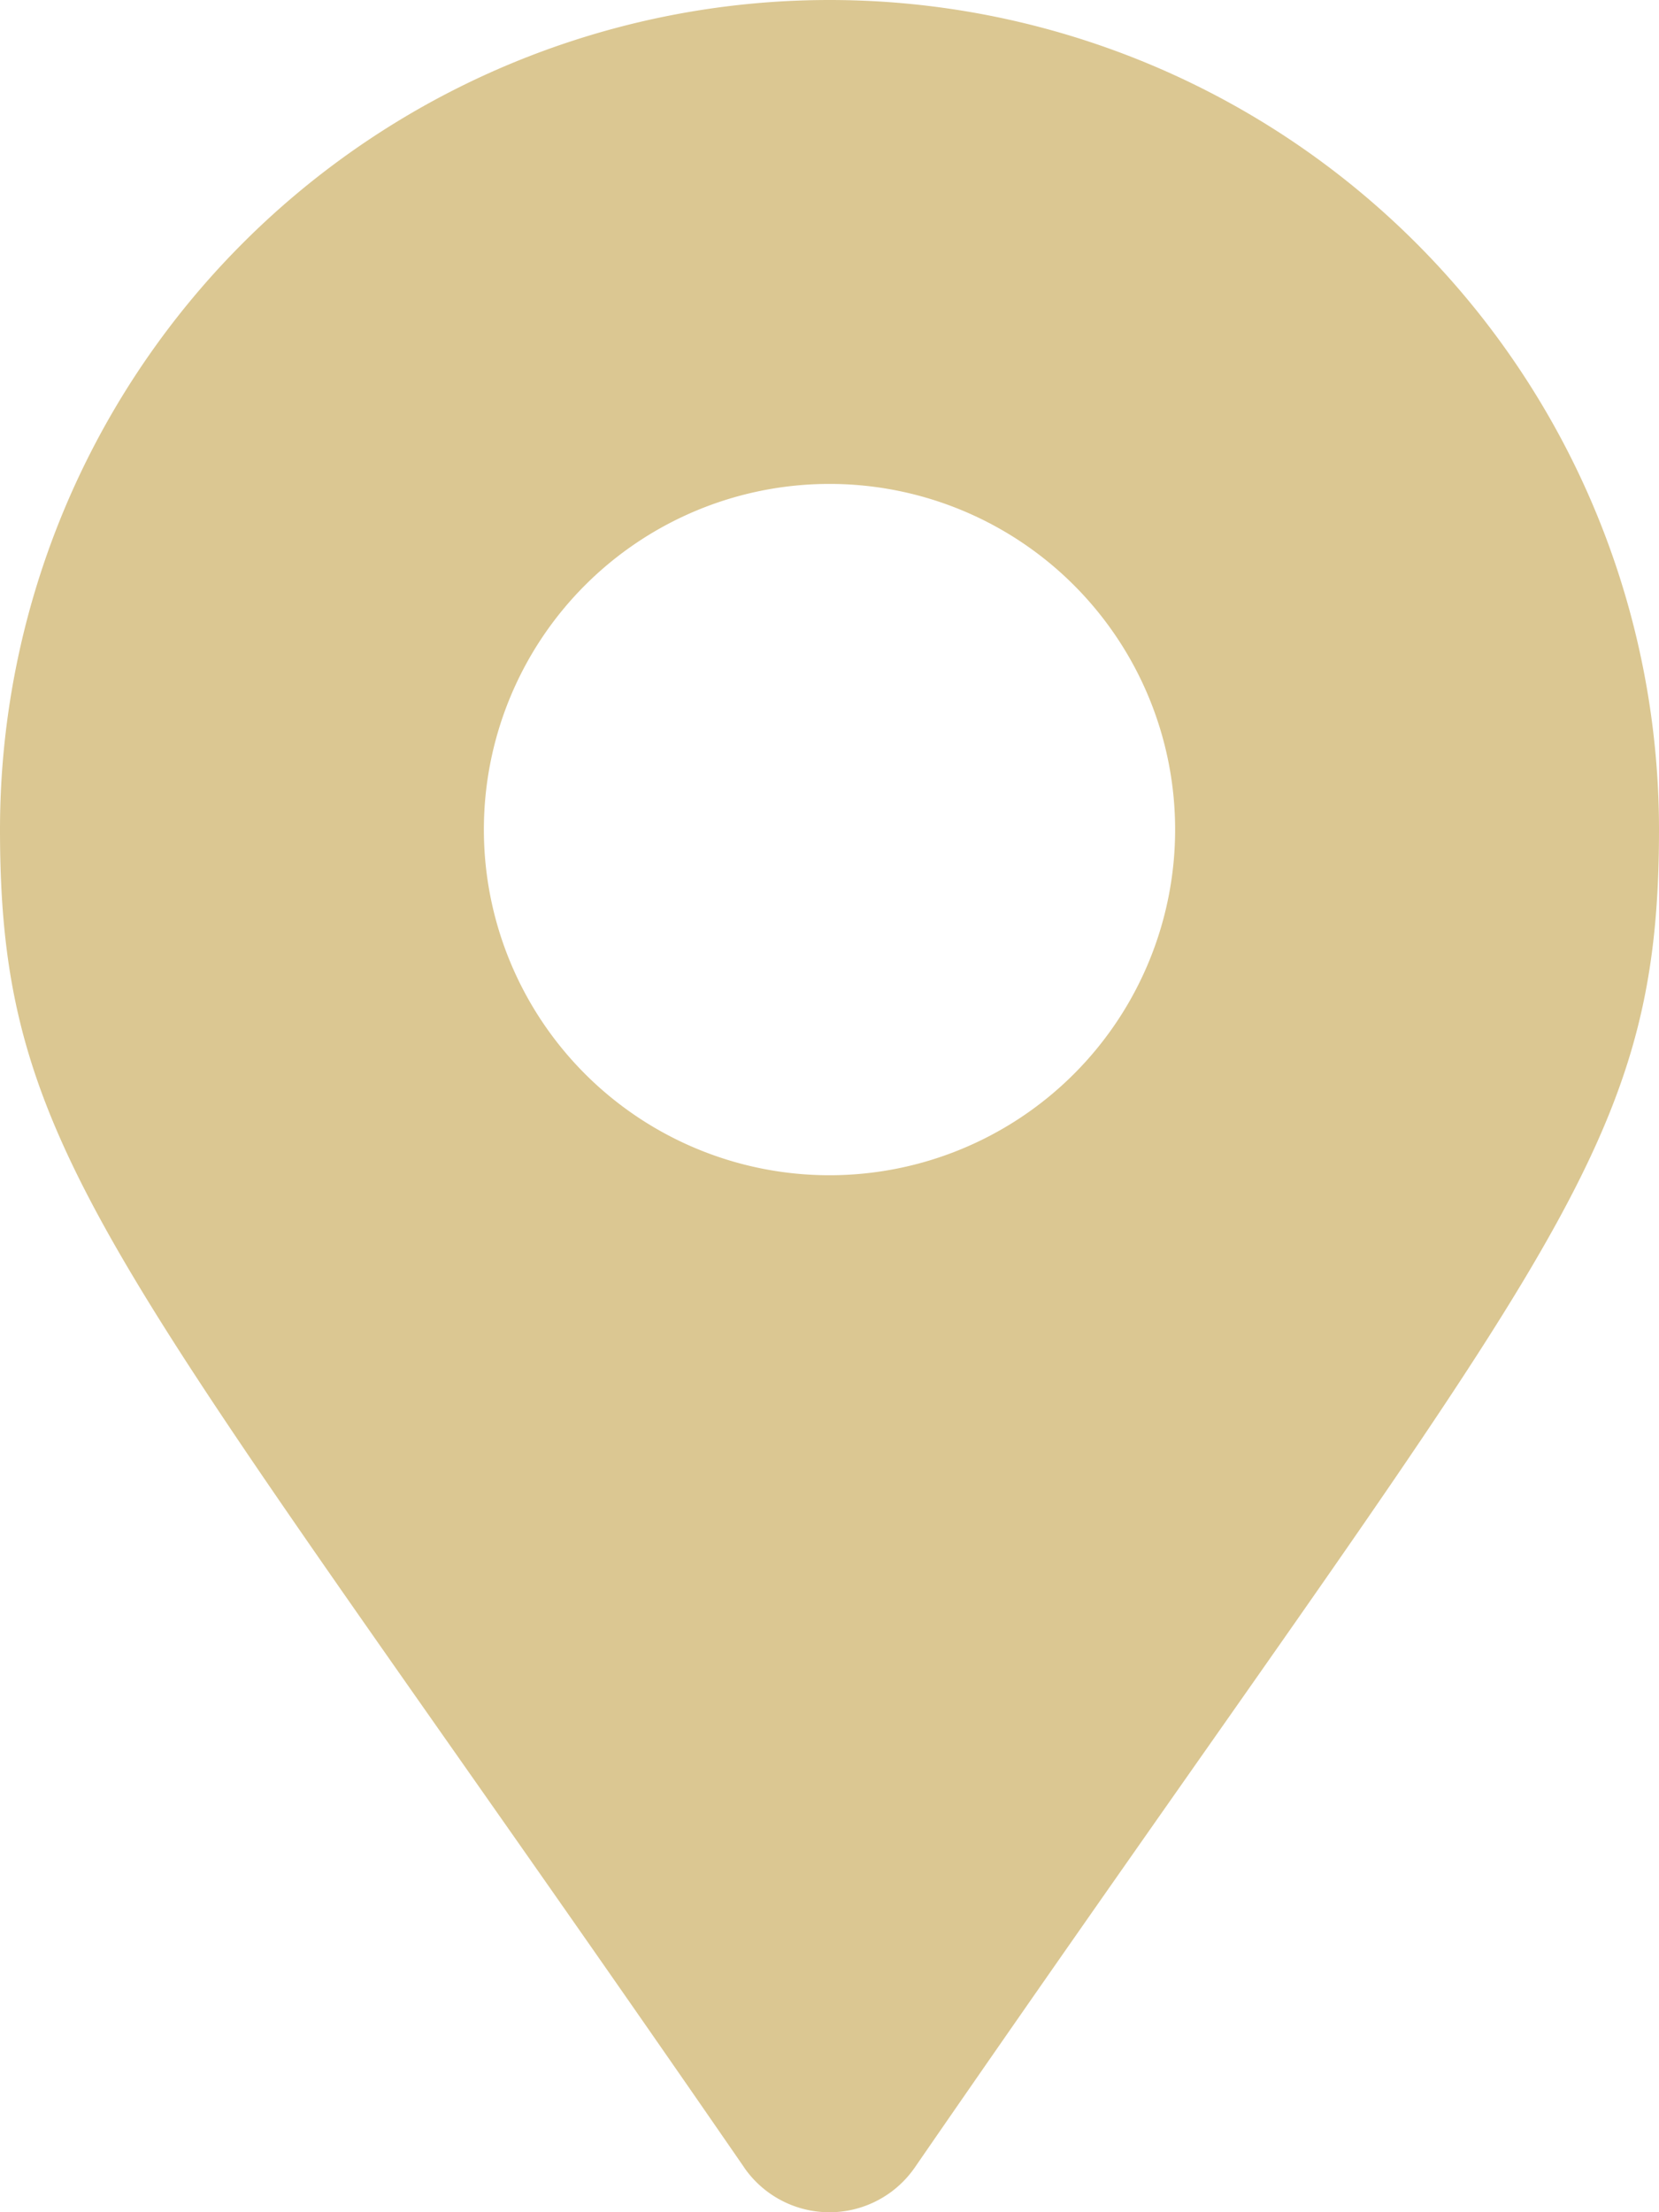 <svg xmlns="http://www.w3.org/2000/svg" width="27" height="36" viewBox="0 0 27 36">
  <path id="Icon_awesome-map-marker-alt" data-name="Icon awesome-map-marker-alt" d="M12.113,35.274C1.9,20.463,0,18.943,0,13.5a13.5,13.5,0,0,1,27,0c0,5.443-1.9,6.963-12.113,21.774a1.688,1.688,0,0,1-2.775,0ZM13.5,19.125A5.625,5.625,0,1,0,7.875,13.5,5.625,5.625,0,0,0,13.5,19.125Z" fill="#dbc792"/>
</svg>
